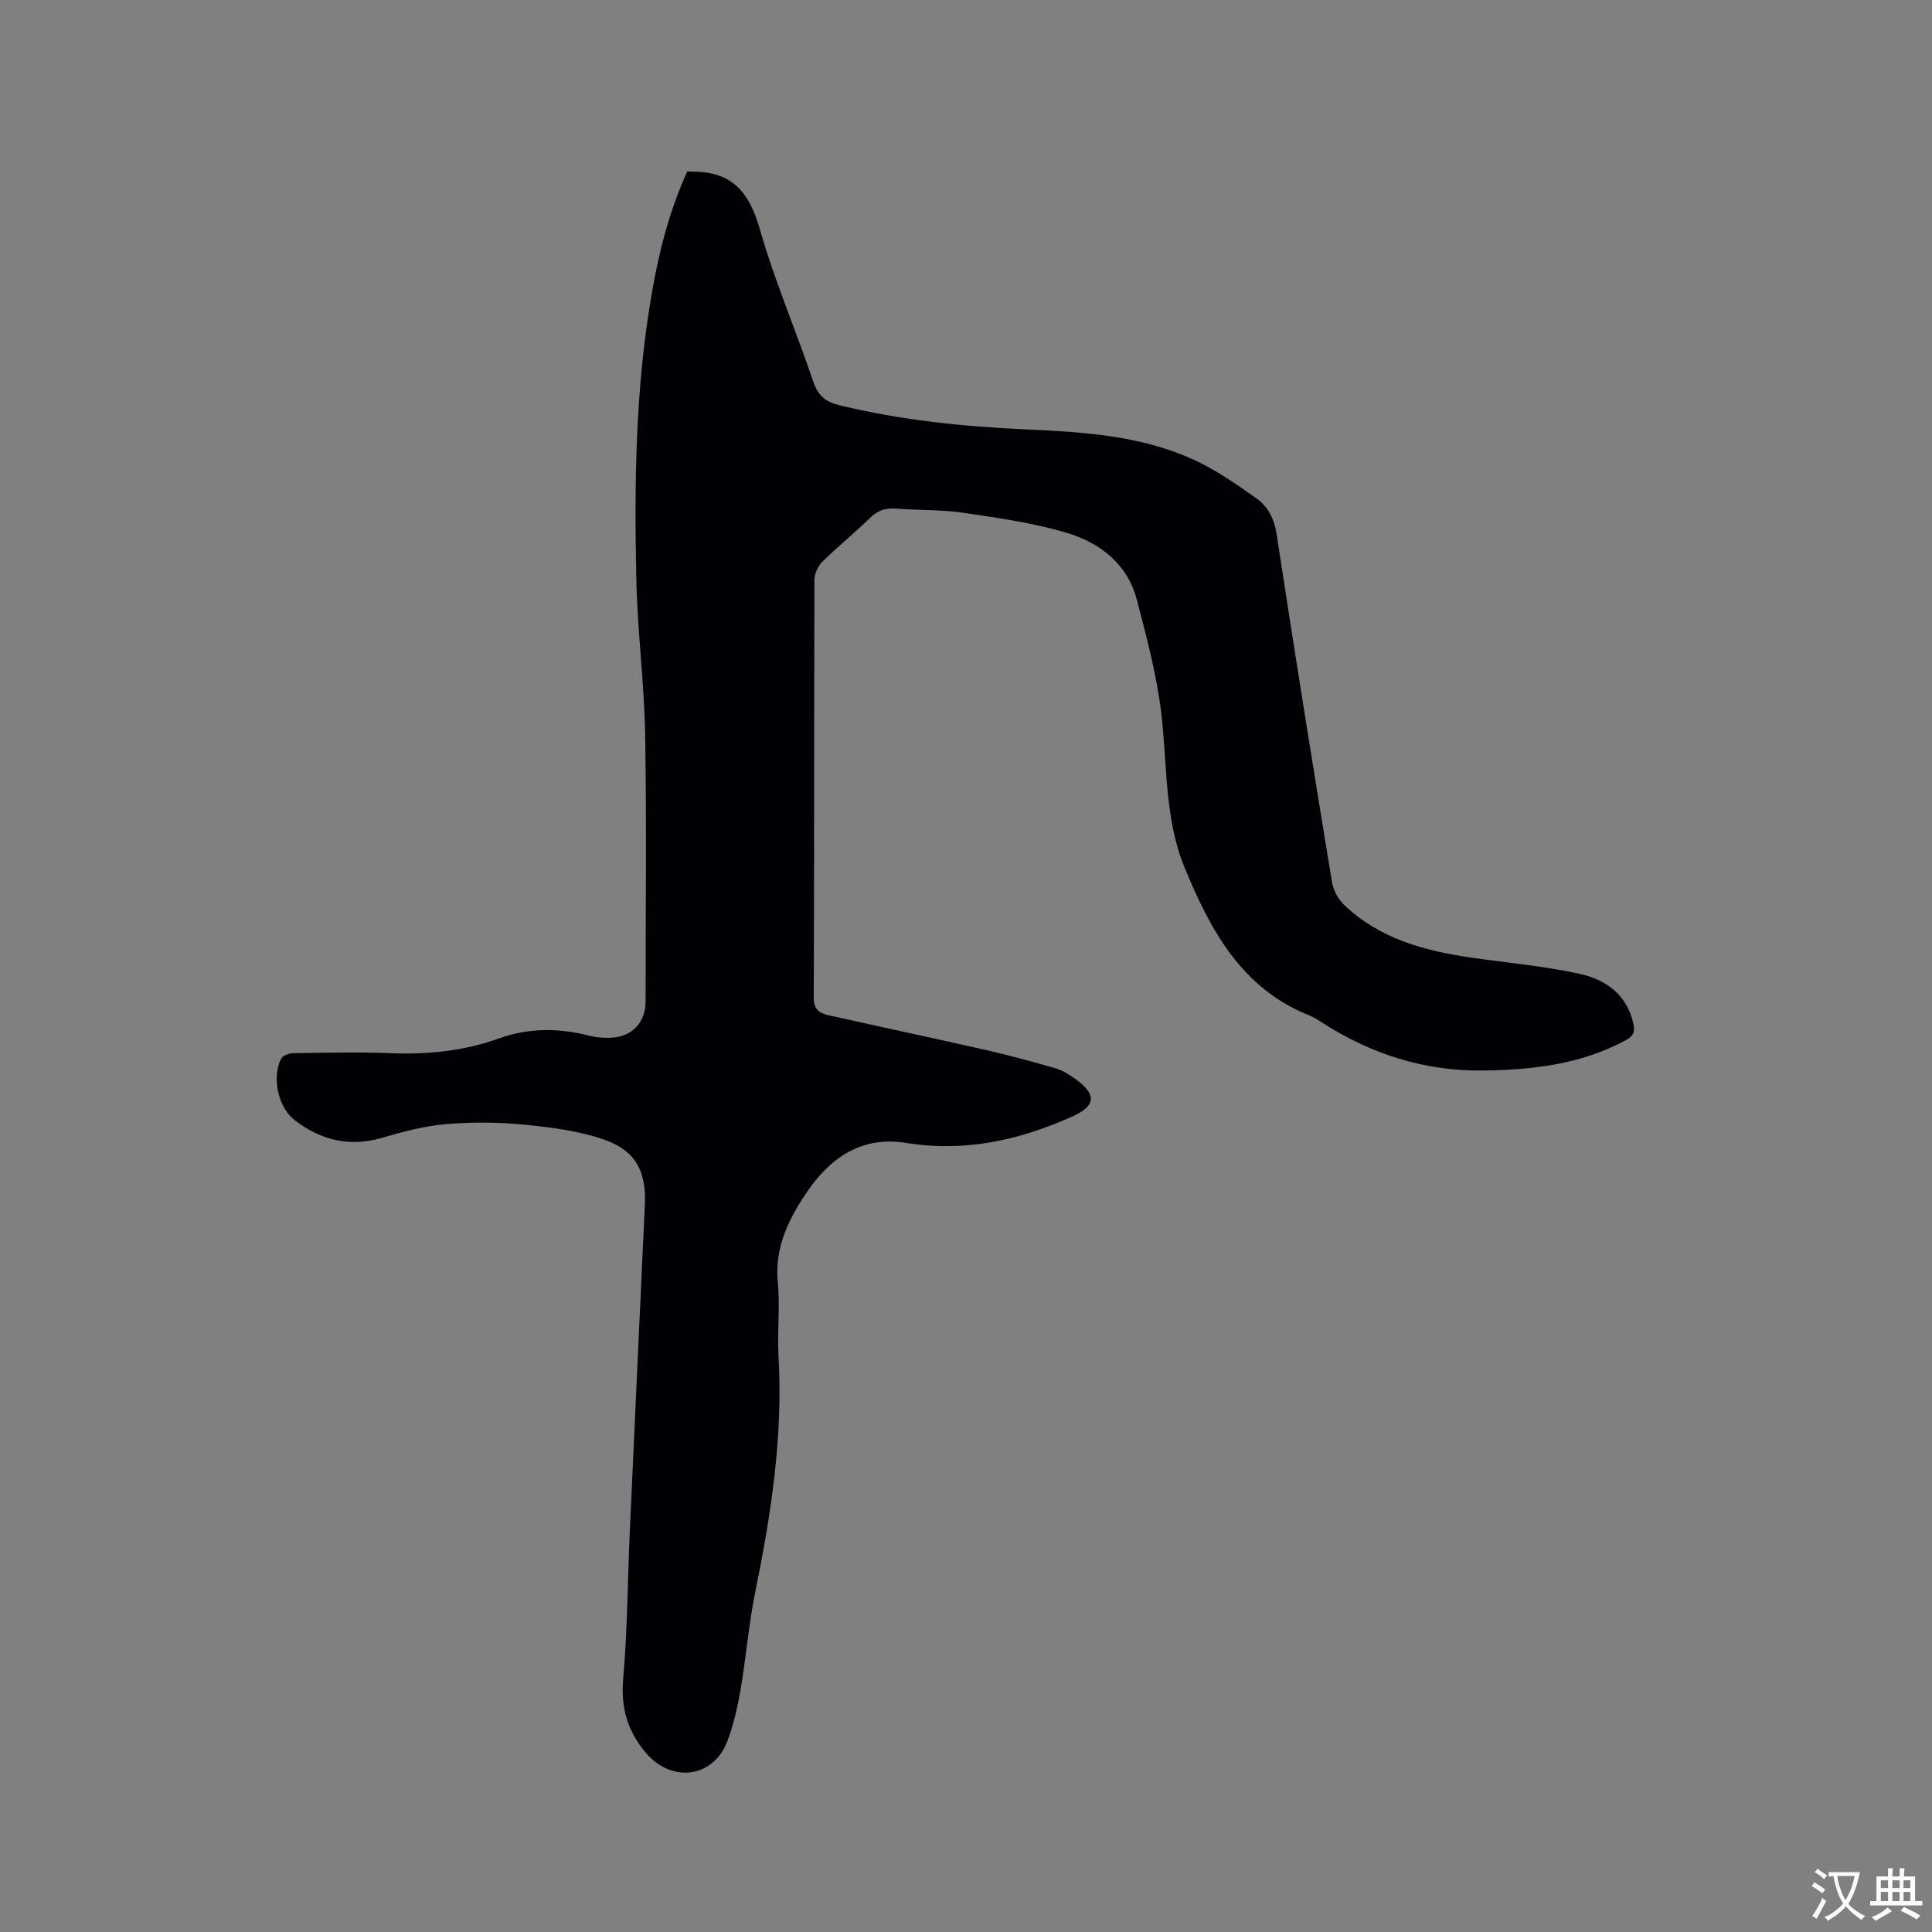 <svg enable-background="new 0 0 400 400" viewBox="0 0 400 400" xmlns="http://www.w3.org/2000/svg"><rect x="0" y="0" width="400" height="400" fill="#808080" stroke="none"/><path d="m142.3 35.47c.7.05 1.01.08 1.32.08 7.95-.01 11.52 4.31 13.65 11.76 3.08 10.76 7.53 21.13 11.13 31.75.98 2.88 2.52 4.14 5.4 4.84 12.73 3.1 25.66 4.42 38.7 5.01 12.31.56 24.62 1.31 35.92 6.88 4.05 2 7.8 4.65 11.52 7.25 2.58 1.8 3.88 4.31 4.39 7.66 3.64 23.98 7.5 47.93 11.43 71.86.28 1.72 1.29 3.62 2.55 4.82 7.32 6.96 16.58 9.48 26.25 10.88 7.53 1.09 15.16 1.74 22.57 3.38 5.29 1.17 9.68 4.25 11.03 10.23.4 1.75.02 2.64-1.59 3.51-9.24 4.99-19.26 6.13-29.51 6.26-12.25.16-23.35-3.46-33.57-10.07-.8-.52-1.63-1.03-2.5-1.38-13.91-5.58-20.31-17.5-25.64-30.33-4.3-10.33-3.64-21.39-4.92-32.19-.94-7.92-3.03-15.75-5.06-23.5-1.95-7.44-7.65-11.81-14.54-13.86-6.94-2.07-14.22-3.09-21.41-4.15-4.59-.67-9.3-.49-13.95-.86-2.17-.17-3.78.41-5.36 1.95-3.19 3.11-6.67 5.91-9.83 9.04-.92.91-1.66 2.48-1.66 3.76-.09 28.84-.03 57.69-.14 86.53-.01 2.45 1.25 3.21 3.05 3.61 10.83 2.43 21.69 4.73 32.52 7.19 4.84 1.1 9.64 2.39 14.4 3.77 1.49.43 2.91 1.31 4.18 2.23 4.51 3.25 4.28 5.59-.7 7.82-10.94 4.89-22.22 7.38-34.3 5.43-9.33-1.51-15.89 3.14-20.81 10.53-3.68 5.52-6.47 11.28-5.78 18.35.49 5.04-.15 10.19.14 15.26.96 16.55-1.52 32.72-4.82 48.86-1.35 6.61-1.87 13.4-3.01 20.06-.62 3.63-1.45 7.29-2.73 10.73-2.81 7.52-11.27 8.85-16.7 2.7-3.88-4.4-5.44-9.39-4.9-15.5.9-10.11.91-20.3 1.37-30.45 1.02-22.56 2.07-45.11 3.12-67.67.32-6.86-1.79-11.22-8.4-13.54-5.29-1.85-11.07-2.57-16.7-3.12-5.36-.52-10.84-.56-16.2-.09-4.46.39-8.89 1.6-13.22 2.85-6.68 1.92-12.58.44-17.91-3.62-3.5-2.67-4.85-8.86-2.89-12.78.33-.66 1.65-1.14 2.53-1.15 6.68-.09 13.37-.27 20.04 0 7.71.31 15.24-.43 22.5-3.04 6.22-2.24 12.4-2.19 18.72-.59 1.61.41 3.37.53 5.03.39 4.03-.34 6.65-3.34 6.65-7.35 0-18.45.23-36.91-.09-55.35-.18-10.69-1.59-21.35-1.82-32.03-.43-19.83-.23-39.66 3.19-59.29 1.48-8.66 3.64-17.15 7.36-25.32z" fill="#010105"/><g fill="#fafbfa"><path d="m377.9 391.2c-.2.3-.4.5-.6.8-.7-.6-1.4-1-2.2-1.5.2-.3.4-.5.5-.8.6.4 1.4.8 2.3 1.5zm-1.8 6.1c-.2-.2-.5-.4-.9-.6.4-.6.8-1.2 1.2-1.9s.7-1.3.9-1.9c.3.3.5.5.8.7-.7 1.3-1.4 2.6-2 3.7zm2.2-9c-.3.3-.5.5-.6.8-.6-.6-1.3-1.1-2-1.5.3-.3.5-.5.6-.7.6.5 1.3.9 2 1.4zm.3.2v-.9h2 4.5c-.3 1.3-.6 2.5-1 3.6s-.9 2.1-1.4 3c.4.5 1 1 1.6 1.4s1.2.8 1.9 1.1c-.3.2-.5.4-.8.8-.4-.3-1-.7-1.6-1.2s-1.2-1.1-1.6-1.6c-.5.6-1.1 1.1-1.7 1.6s-1.4.9-2.1 1.4c-.1-.3-.3-.5-.7-.8.6-.2 1.2-.5 1.9-1s1.4-1.1 2-1.8c-.5-.8-.9-1.6-1.2-2.5s-.6-2-.8-3.2c-.4.1-.7.1-1 .1zm2.5 2.7c.3 1 .7 1.7 1 2.2.3-.5.6-1.1 1-2s.6-1.9.9-3h-3.2-.4c.1.9.3 1.8.7 2.8z"/><path d="m396.5 388.5v1.5 3.6h1.5v.9c-.4 0-1 0-1.7 0h-7.9c-.5 0-.9 0-1.2 0v-.9h1.3v-3.5c0-.7 0-1.2 0-1.6h2.4c0-.8 0-1.4 0-1.7h1c0 .3-.1.8-.1 1.7h1.5c0-.8 0-1.4 0-1.7h1c0 .3-.1.9-.1 1.7zm-8.2 9.2c-.2-.3-.5-.5-.8-.8.8-.3 1.4-.6 1.9-.9s1-.7 1.4-1.1c.3.3.6.5.9.8-1.6 1-2.8 1.6-3.4 2zm2.6-6.8v-1.6h-1.5v1.6zm0 2.7v-1.9h-1.5v1.9zm2.4-2.7v-1.6h-1.5v1.6zm0 2.7v-1.9h-1.5v1.9zm.2 2 .7-.8c.4.2.9.5 1.6.8s1.3.7 1.8 1c-.3.3-.5.5-.8.8-.4-.3-1.5-1-3.3-1.8zm2-4.7v-1.6h-1.4v1.6zm0 2.7v-1.9h-1.4v1.9z"/></g></svg>
